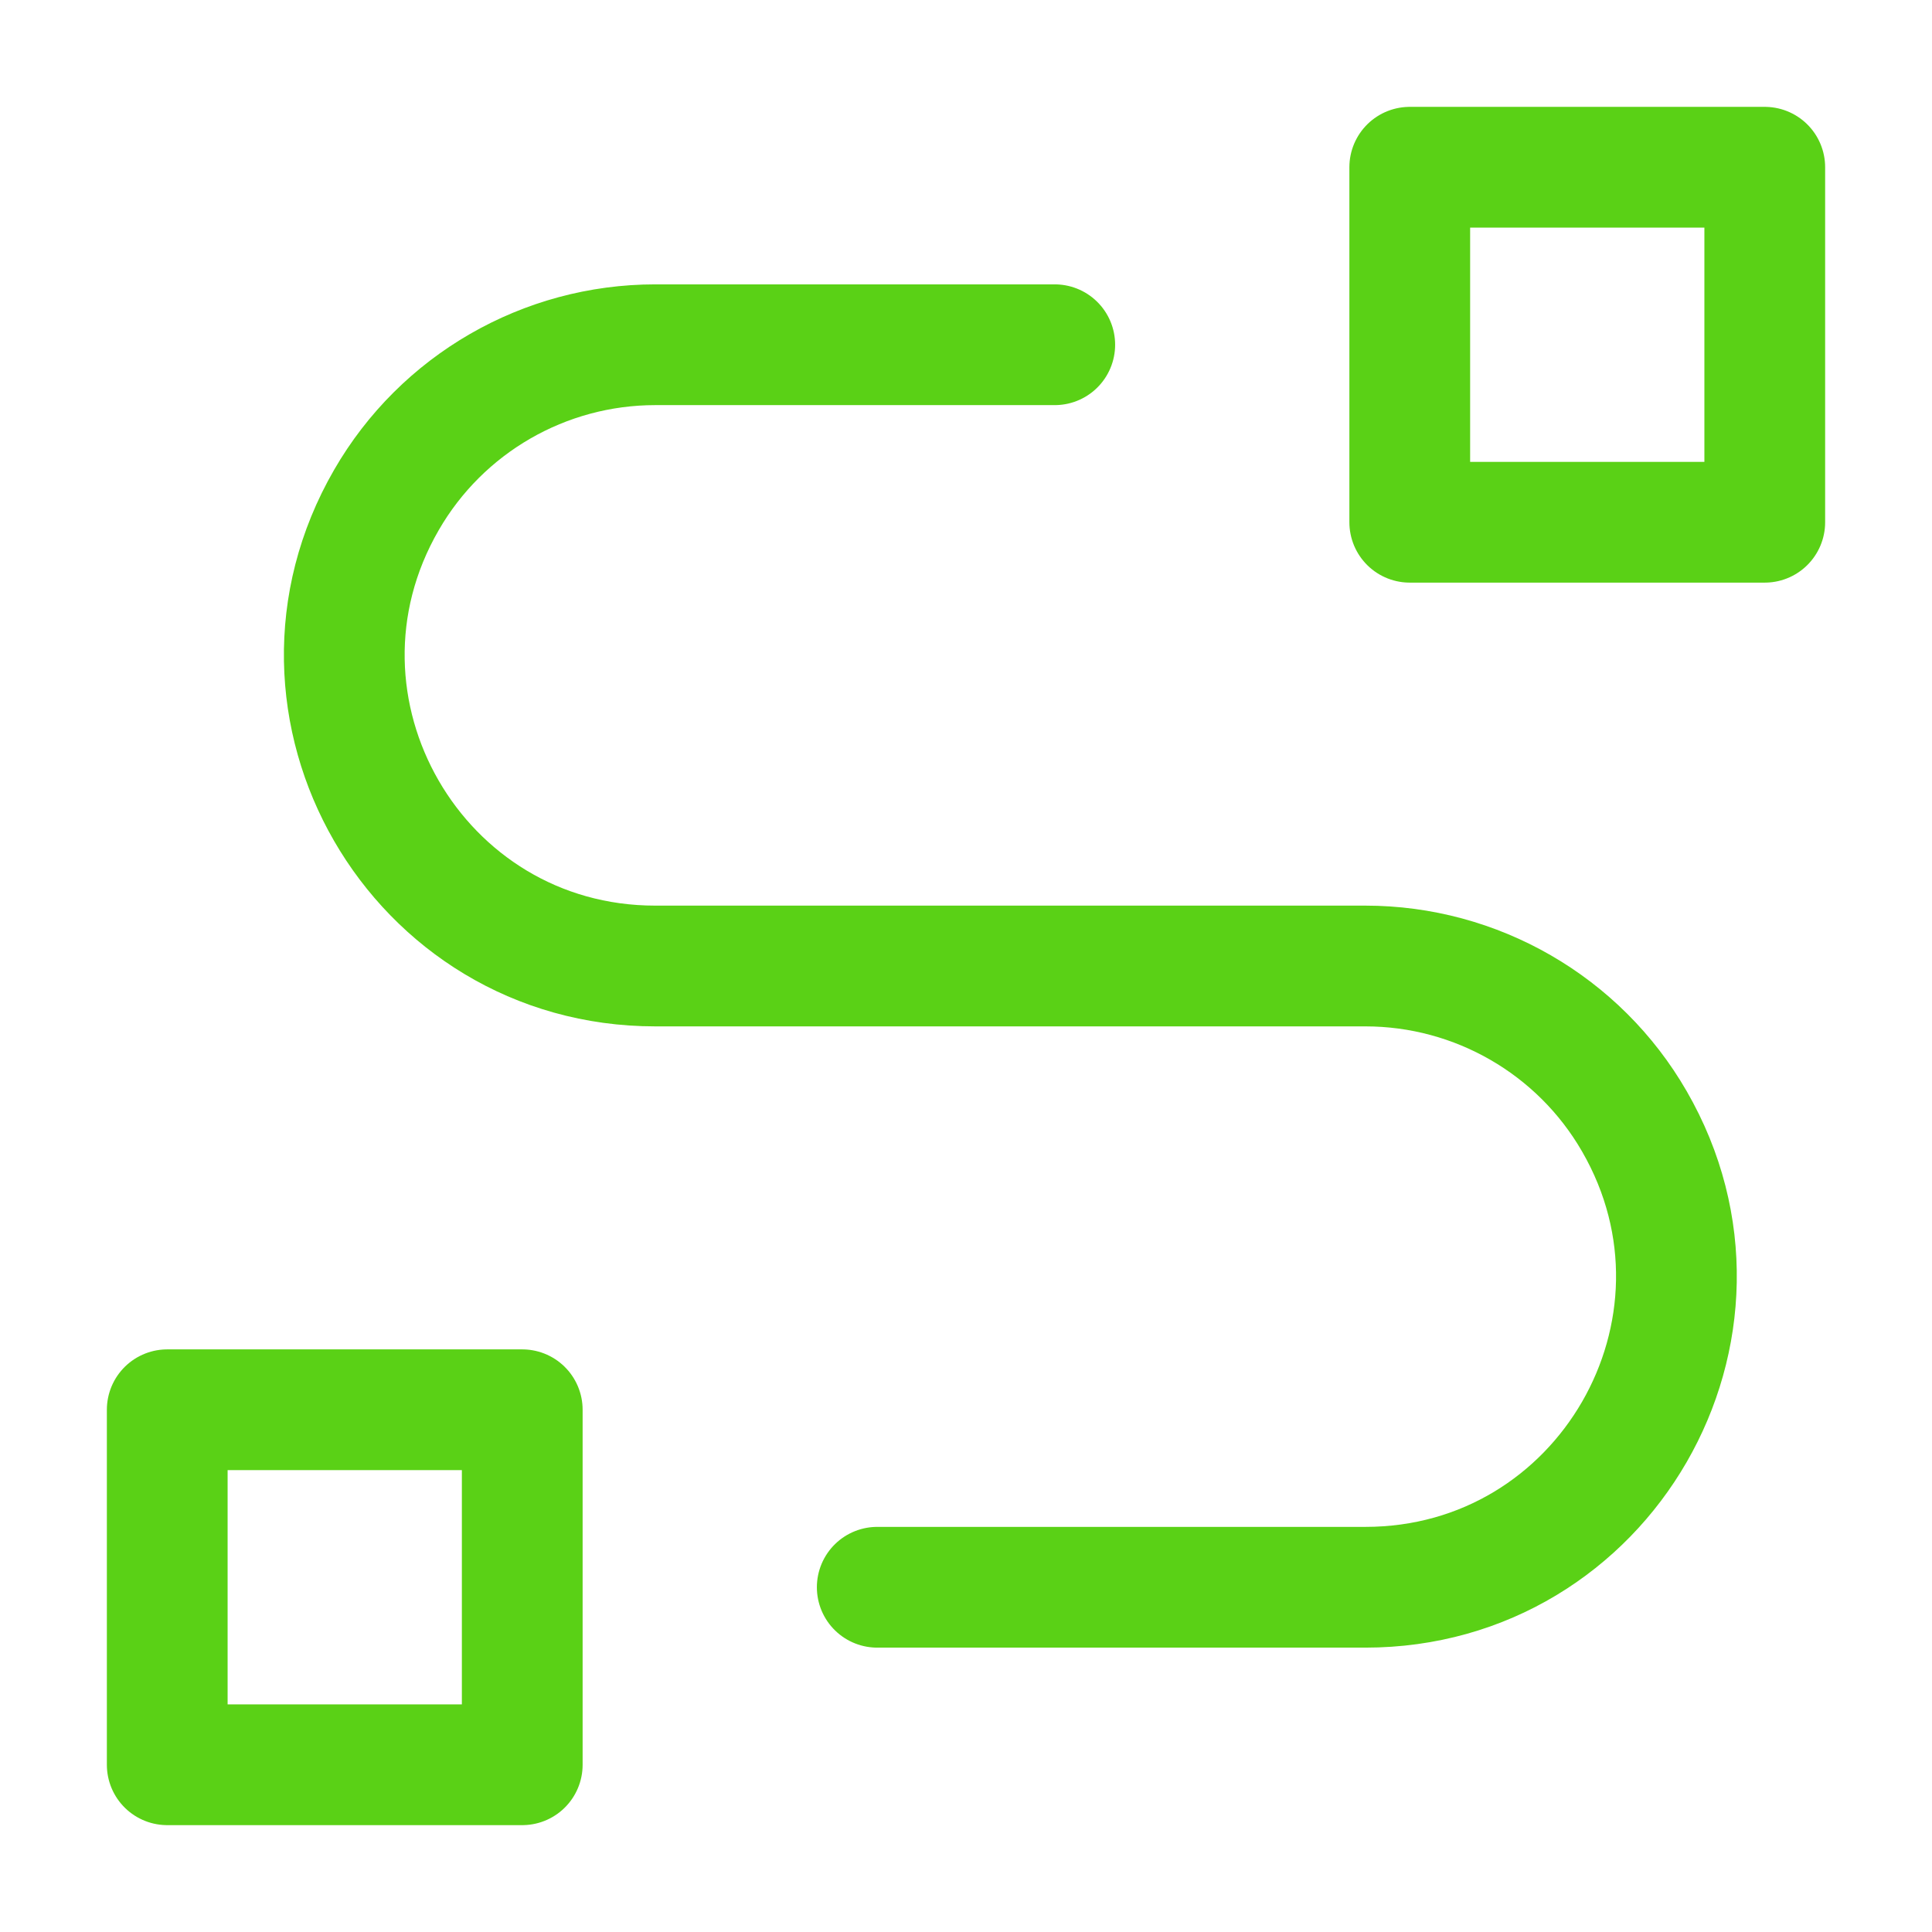 <?xml version="1.0" encoding="UTF-8"?> <svg xmlns="http://www.w3.org/2000/svg" width="16" height="16" viewBox="0 0 16 16" fill="none"><path d="M1.385 11.675H4.325V14.615H1.385V11.675Z" stroke="#5AD116" stroke-linecap="round" stroke-linejoin="round"></path><path d="M11.675 1.385H14.615V4.325H11.675V1.385Z" stroke="#5AD116" stroke-linecap="round" stroke-linejoin="round"></path><path d="M7.265 13.145H11.307C13.288 13.145 14.525 11.001 13.535 9.286C13.076 8.49 12.226 8 11.307 8H5.427C3.447 8 2.209 5.856 3.2 4.141C3.659 3.345 4.508 2.855 5.427 2.855H8.735" stroke="#5AD116" stroke-linecap="round" stroke-linejoin="round"></path></svg> 